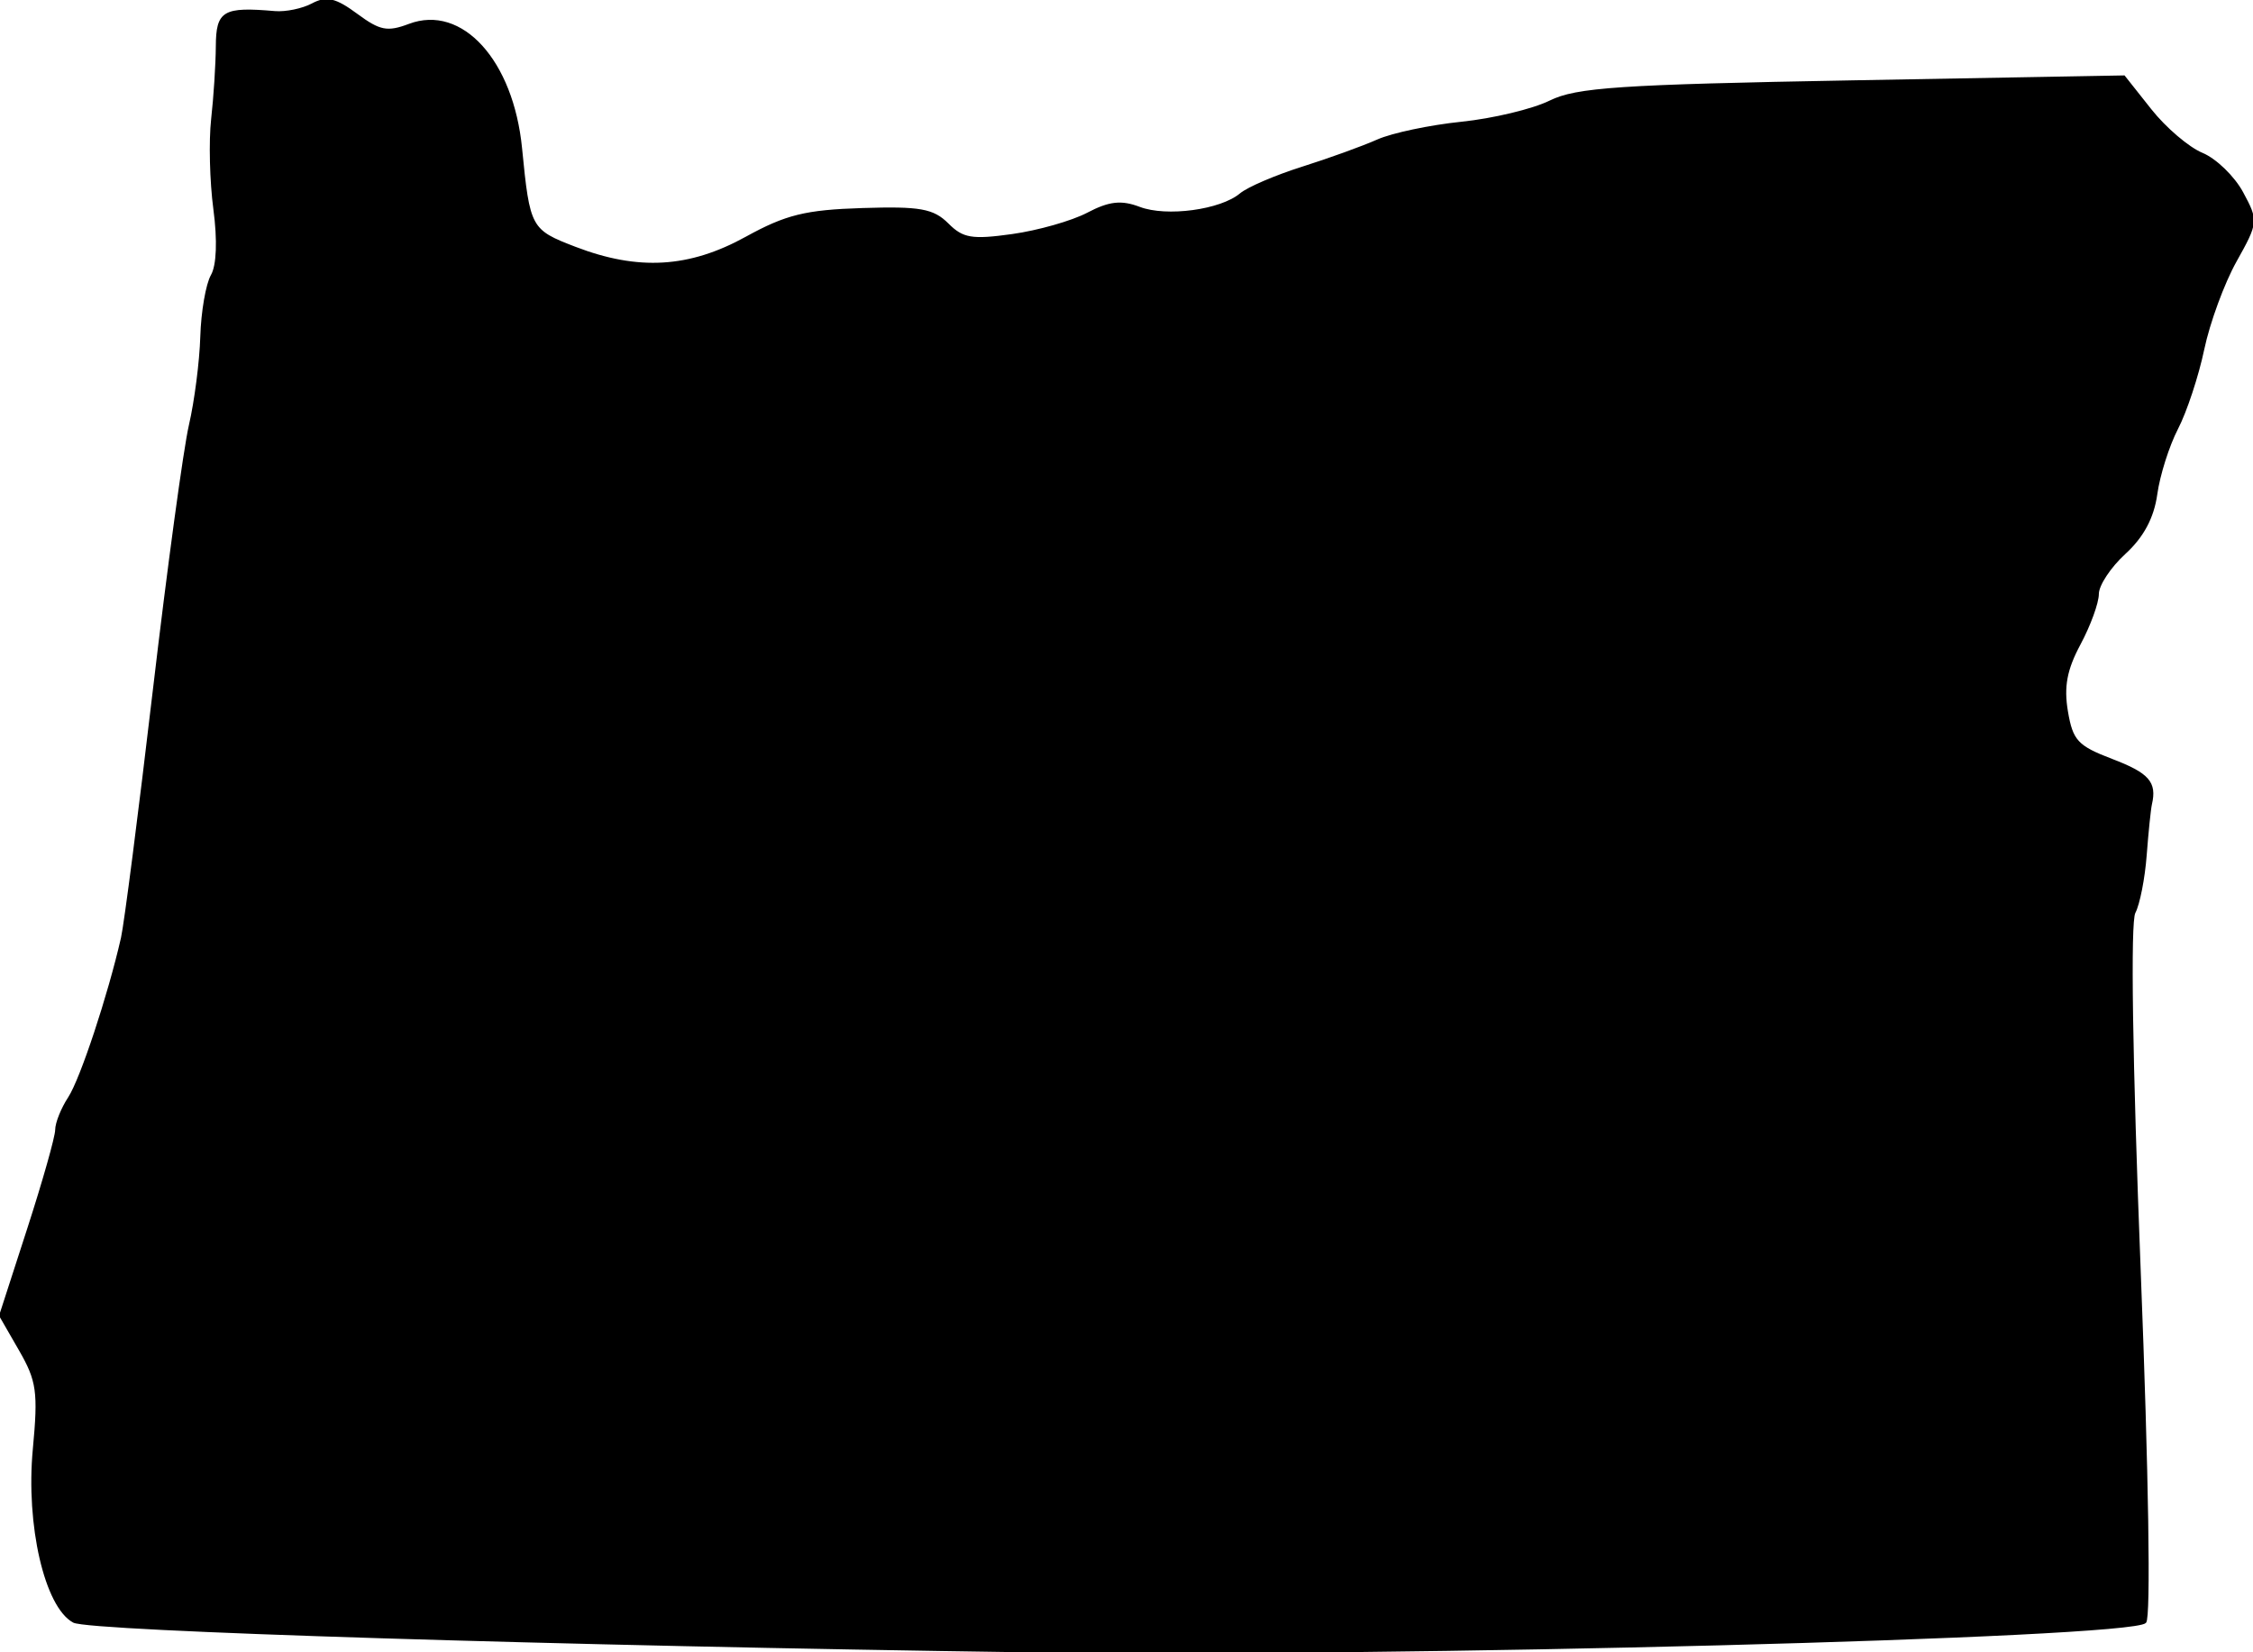 <svg viewBox="40.122 39.112 239.999 176" height="176.000mm" width="239.999mm" xmlns:xlink="http://www.w3.org/1999/xlink" xmlns="http://www.w3.org/2000/svg">
    <path d="M112.716,240.756C62.525,240.054,12.706,238.508,11.01,237.6C8.011,235.995,6,227.298,6.758,219.209C7.329,213.115,7.163,211.924,5.285,208.66L3.167,204.982L6.153,195.758C7.795,190.685,9.139,185.934,9.139,185.201C9.139,184.468,9.757,182.925,10.513,181.772C11.796,179.814,14.747,170.903,16.146,164.764C16.483,163.284,18.01,151.419,19.539,138.399C21.068,125.379,22.799,112.657,23.386,110.128C23.973,107.599,24.518,103.362,24.597,100.712C24.676,98.062,25.183,95.125,25.721,94.186C26.33,93.124,26.432,90.45,25.99,87.124C25.598,84.179,25.492,79.863,25.753,77.532C26.015,75.202,26.239,71.706,26.252,69.764C26.278,66.058,26.967,65.652,32.44,66.122C33.604,66.222,35.403,65.85,36.438,65.296C37.941,64.491,38.898,64.714,41.176,66.399C43.61,68.198,44.434,68.357,46.759,67.48C52.356,65.367,57.771,71.343,58.685,80.643C59.523,89.17,59.639,89.385,64.443,91.227C71.162,93.804,76.611,93.48,82.659,90.145C86.903,87.805,88.988,87.292,95.024,87.102C101.172,86.908,102.567,87.157,104.133,88.723C105.718,90.308,106.698,90.472,110.997,89.872C113.755,89.487,117.365,88.461,119.019,87.593C121.339,86.375,122.604,86.233,124.55,86.973C127.43,88.067,133.222,87.285,135.315,85.518C136.092,84.863,139.058,83.59,141.907,82.691C144.755,81.791,148.356,80.489,149.91,79.796C151.464,79.104,155.489,78.254,158.855,77.908C162.222,77.561,166.459,76.546,168.272,75.651C171.098,74.255,175.689,73.948,200.502,73.499L229.437,72.975L232.265,76.545C233.82,78.508,236.283,80.608,237.738,81.211C239.193,81.813,241.126,83.687,242.035,85.374C243.654,88.38,243.64,88.525,241.324,92.669C240.024,94.994,238.475,99.213,237.881,102.045C237.288,104.877,236.034,108.676,235.095,110.489C234.156,112.301,233.159,115.446,232.878,117.477C232.533,119.969,231.438,122.018,229.509,123.78C227.938,125.216,226.652,127.162,226.652,128.105C226.652,129.048,225.776,131.454,224.705,133.452C223.256,136.154,222.912,137.992,223.358,140.632C223.888,143.769,224.441,144.366,228.129,145.774C232.031,147.264,232.844,148.186,232.306,150.507C232.186,151.025,231.935,153.47,231.748,155.939C231.56,158.409,231.019,161.163,230.543,162.06C230.011,163.064,230.229,177.725,231.111,200.245C231.96,221.932,232.198,237.145,231.695,237.648C230.084,239.259,151.813,241.303,112.716,240.756L112.716,240.756z" style="stroke:#000000;stroke-width:0.05mm;fill:#000000;" transform="translate(36.955,-25.735)"></path>
</svg>
